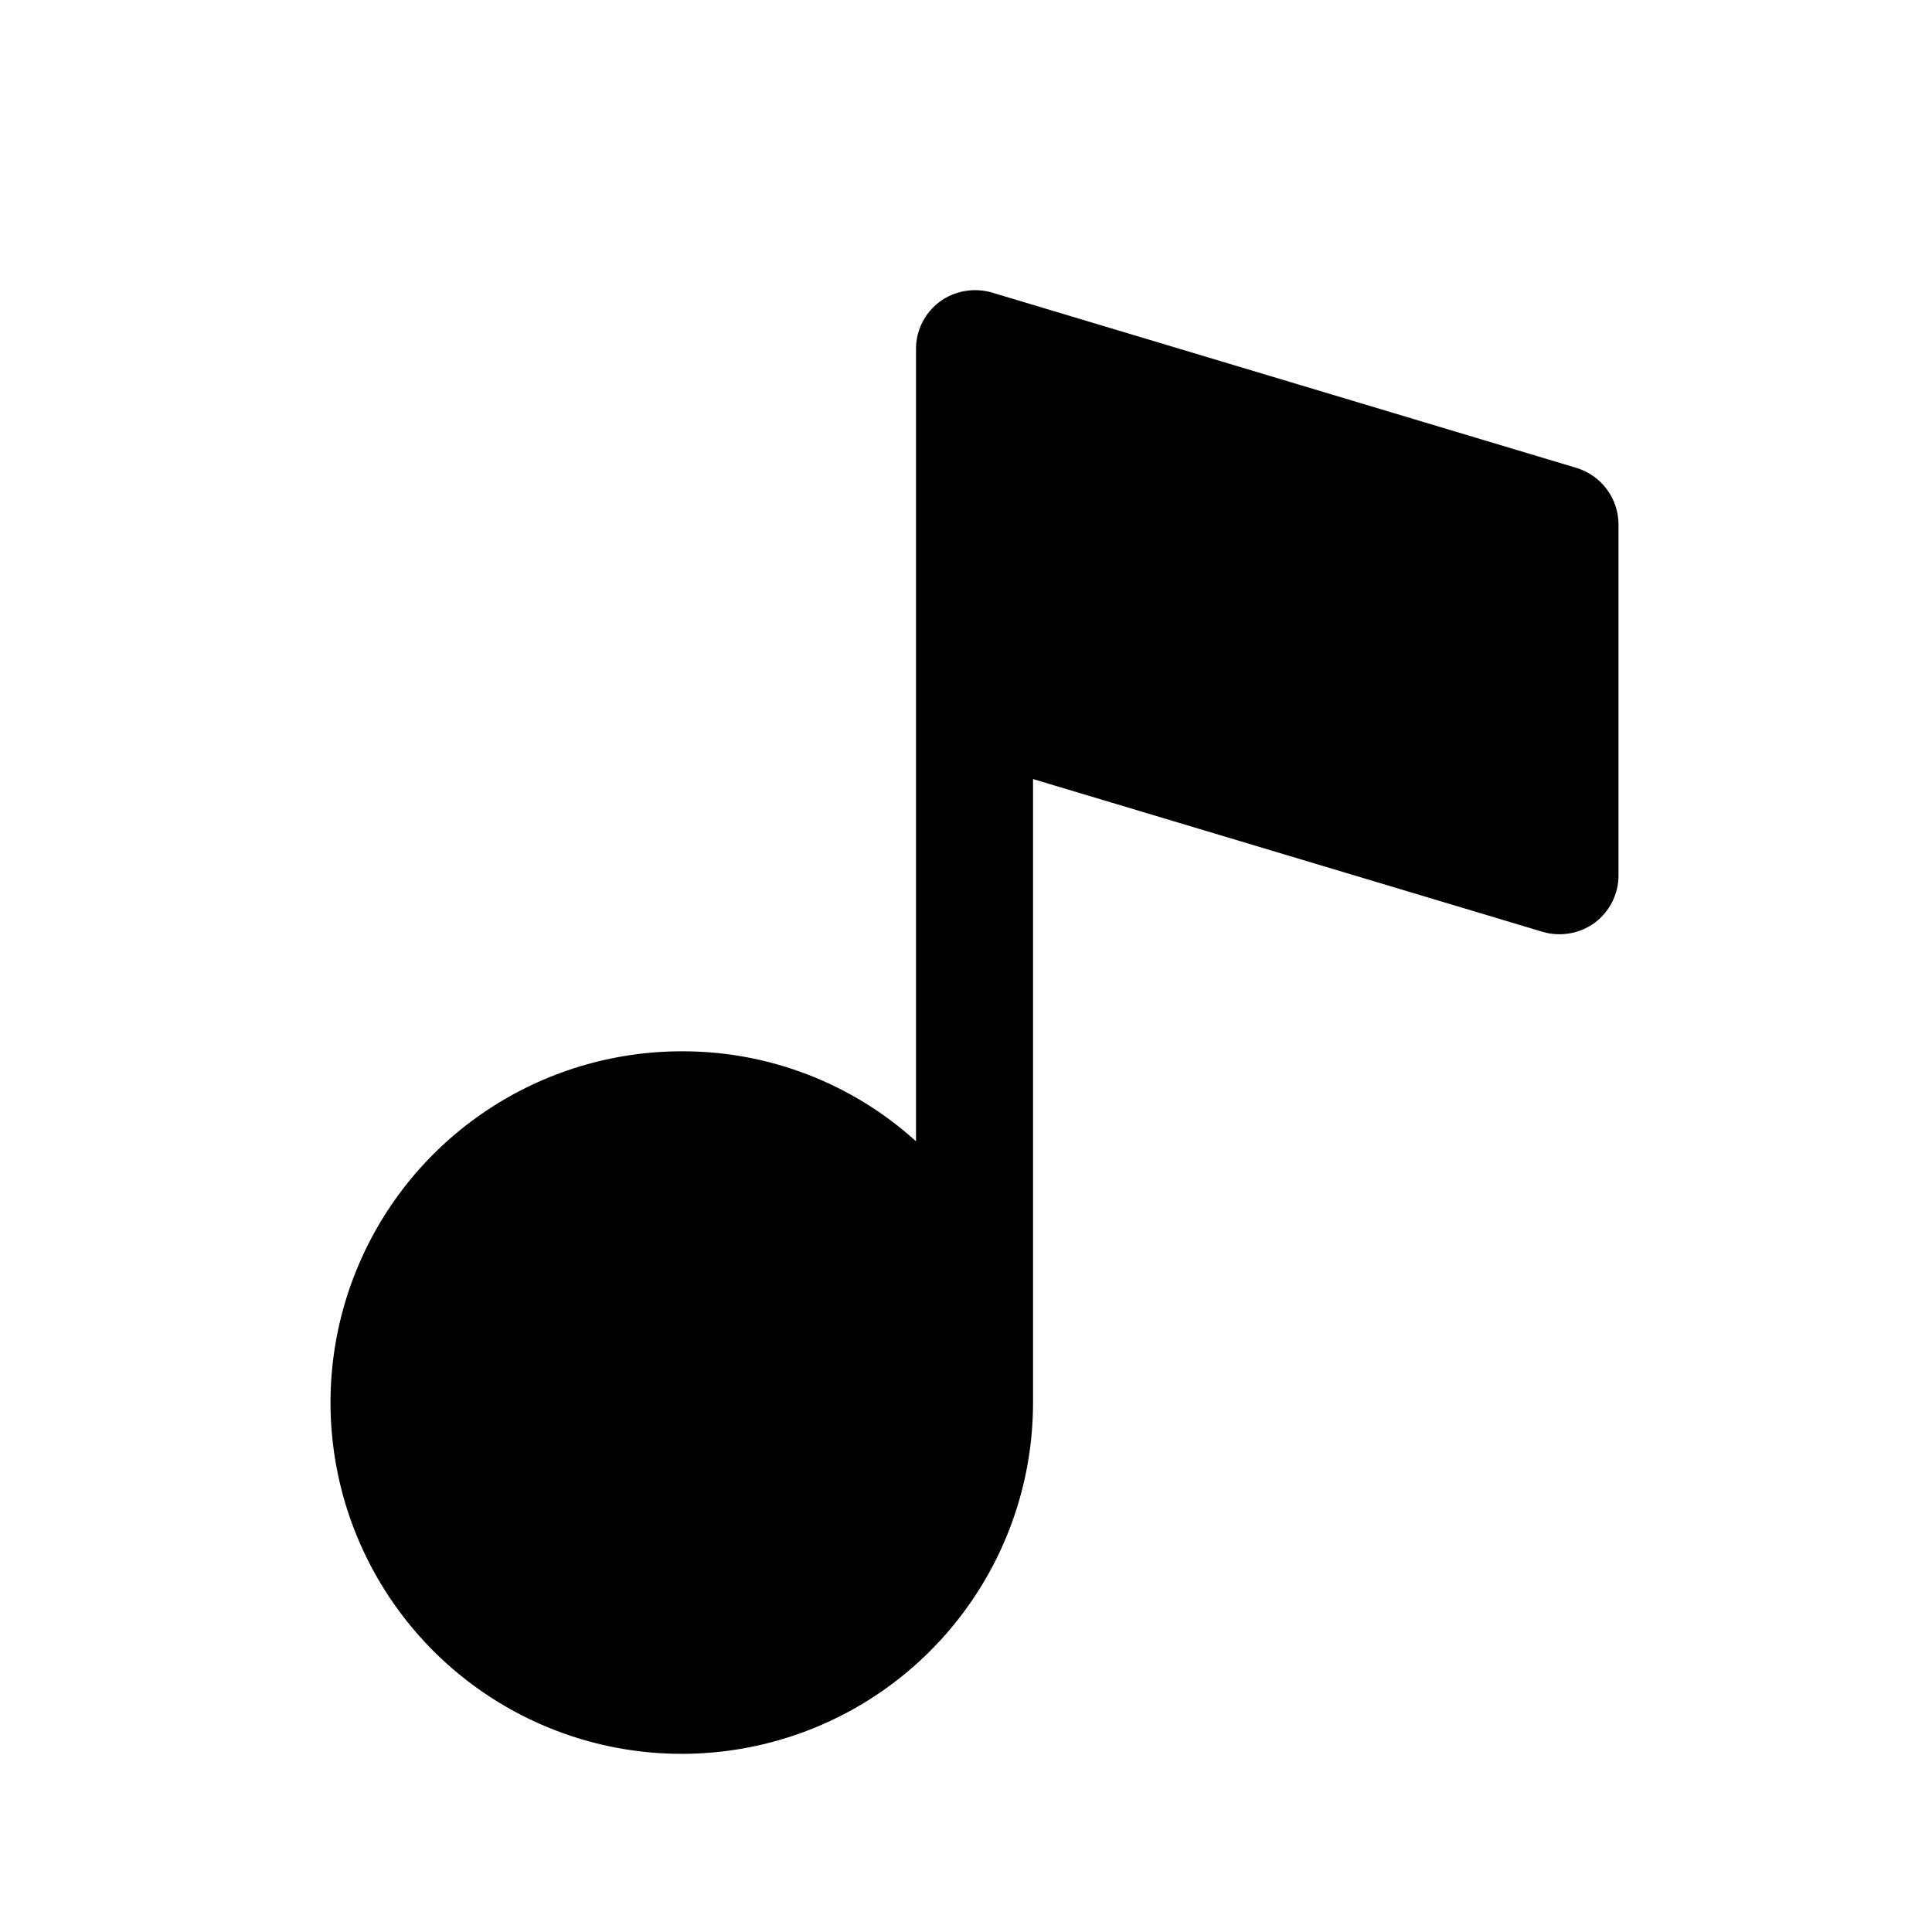 <svg width="33" height="33" viewBox="0 0 33 33" fill="none" xmlns="http://www.w3.org/2000/svg">
<path d="M26.933 7.994L16.933 4.994C16.782 4.952 16.624 4.945 16.47 4.973C16.317 5.001 16.171 5.064 16.046 5.157C15.922 5.251 15.822 5.372 15.752 5.51C15.683 5.649 15.646 5.802 15.646 5.957V19.494C14.551 18.501 13.124 17.953 11.646 17.957C10.459 17.957 9.299 18.309 8.312 18.968C7.325 19.627 6.556 20.564 6.102 21.661C5.648 22.757 5.529 23.964 5.761 25.128C5.992 26.291 6.564 27.36 7.403 28.2C8.242 29.039 9.311 29.61 10.475 29.842C11.639 30.073 12.845 29.954 13.942 29.5C15.038 29.046 15.975 28.277 16.634 27.29C17.294 26.304 17.645 25.144 17.645 23.957V13.307L26.358 15.919C26.509 15.962 26.667 15.969 26.821 15.941C26.974 15.913 27.12 15.85 27.245 15.757C27.369 15.663 27.469 15.542 27.539 15.403C27.608 15.265 27.645 15.112 27.645 14.957V8.957C27.645 8.742 27.575 8.532 27.447 8.359C27.319 8.186 27.139 8.058 26.933 7.994V7.994Z" fill="black"/>
</svg>
